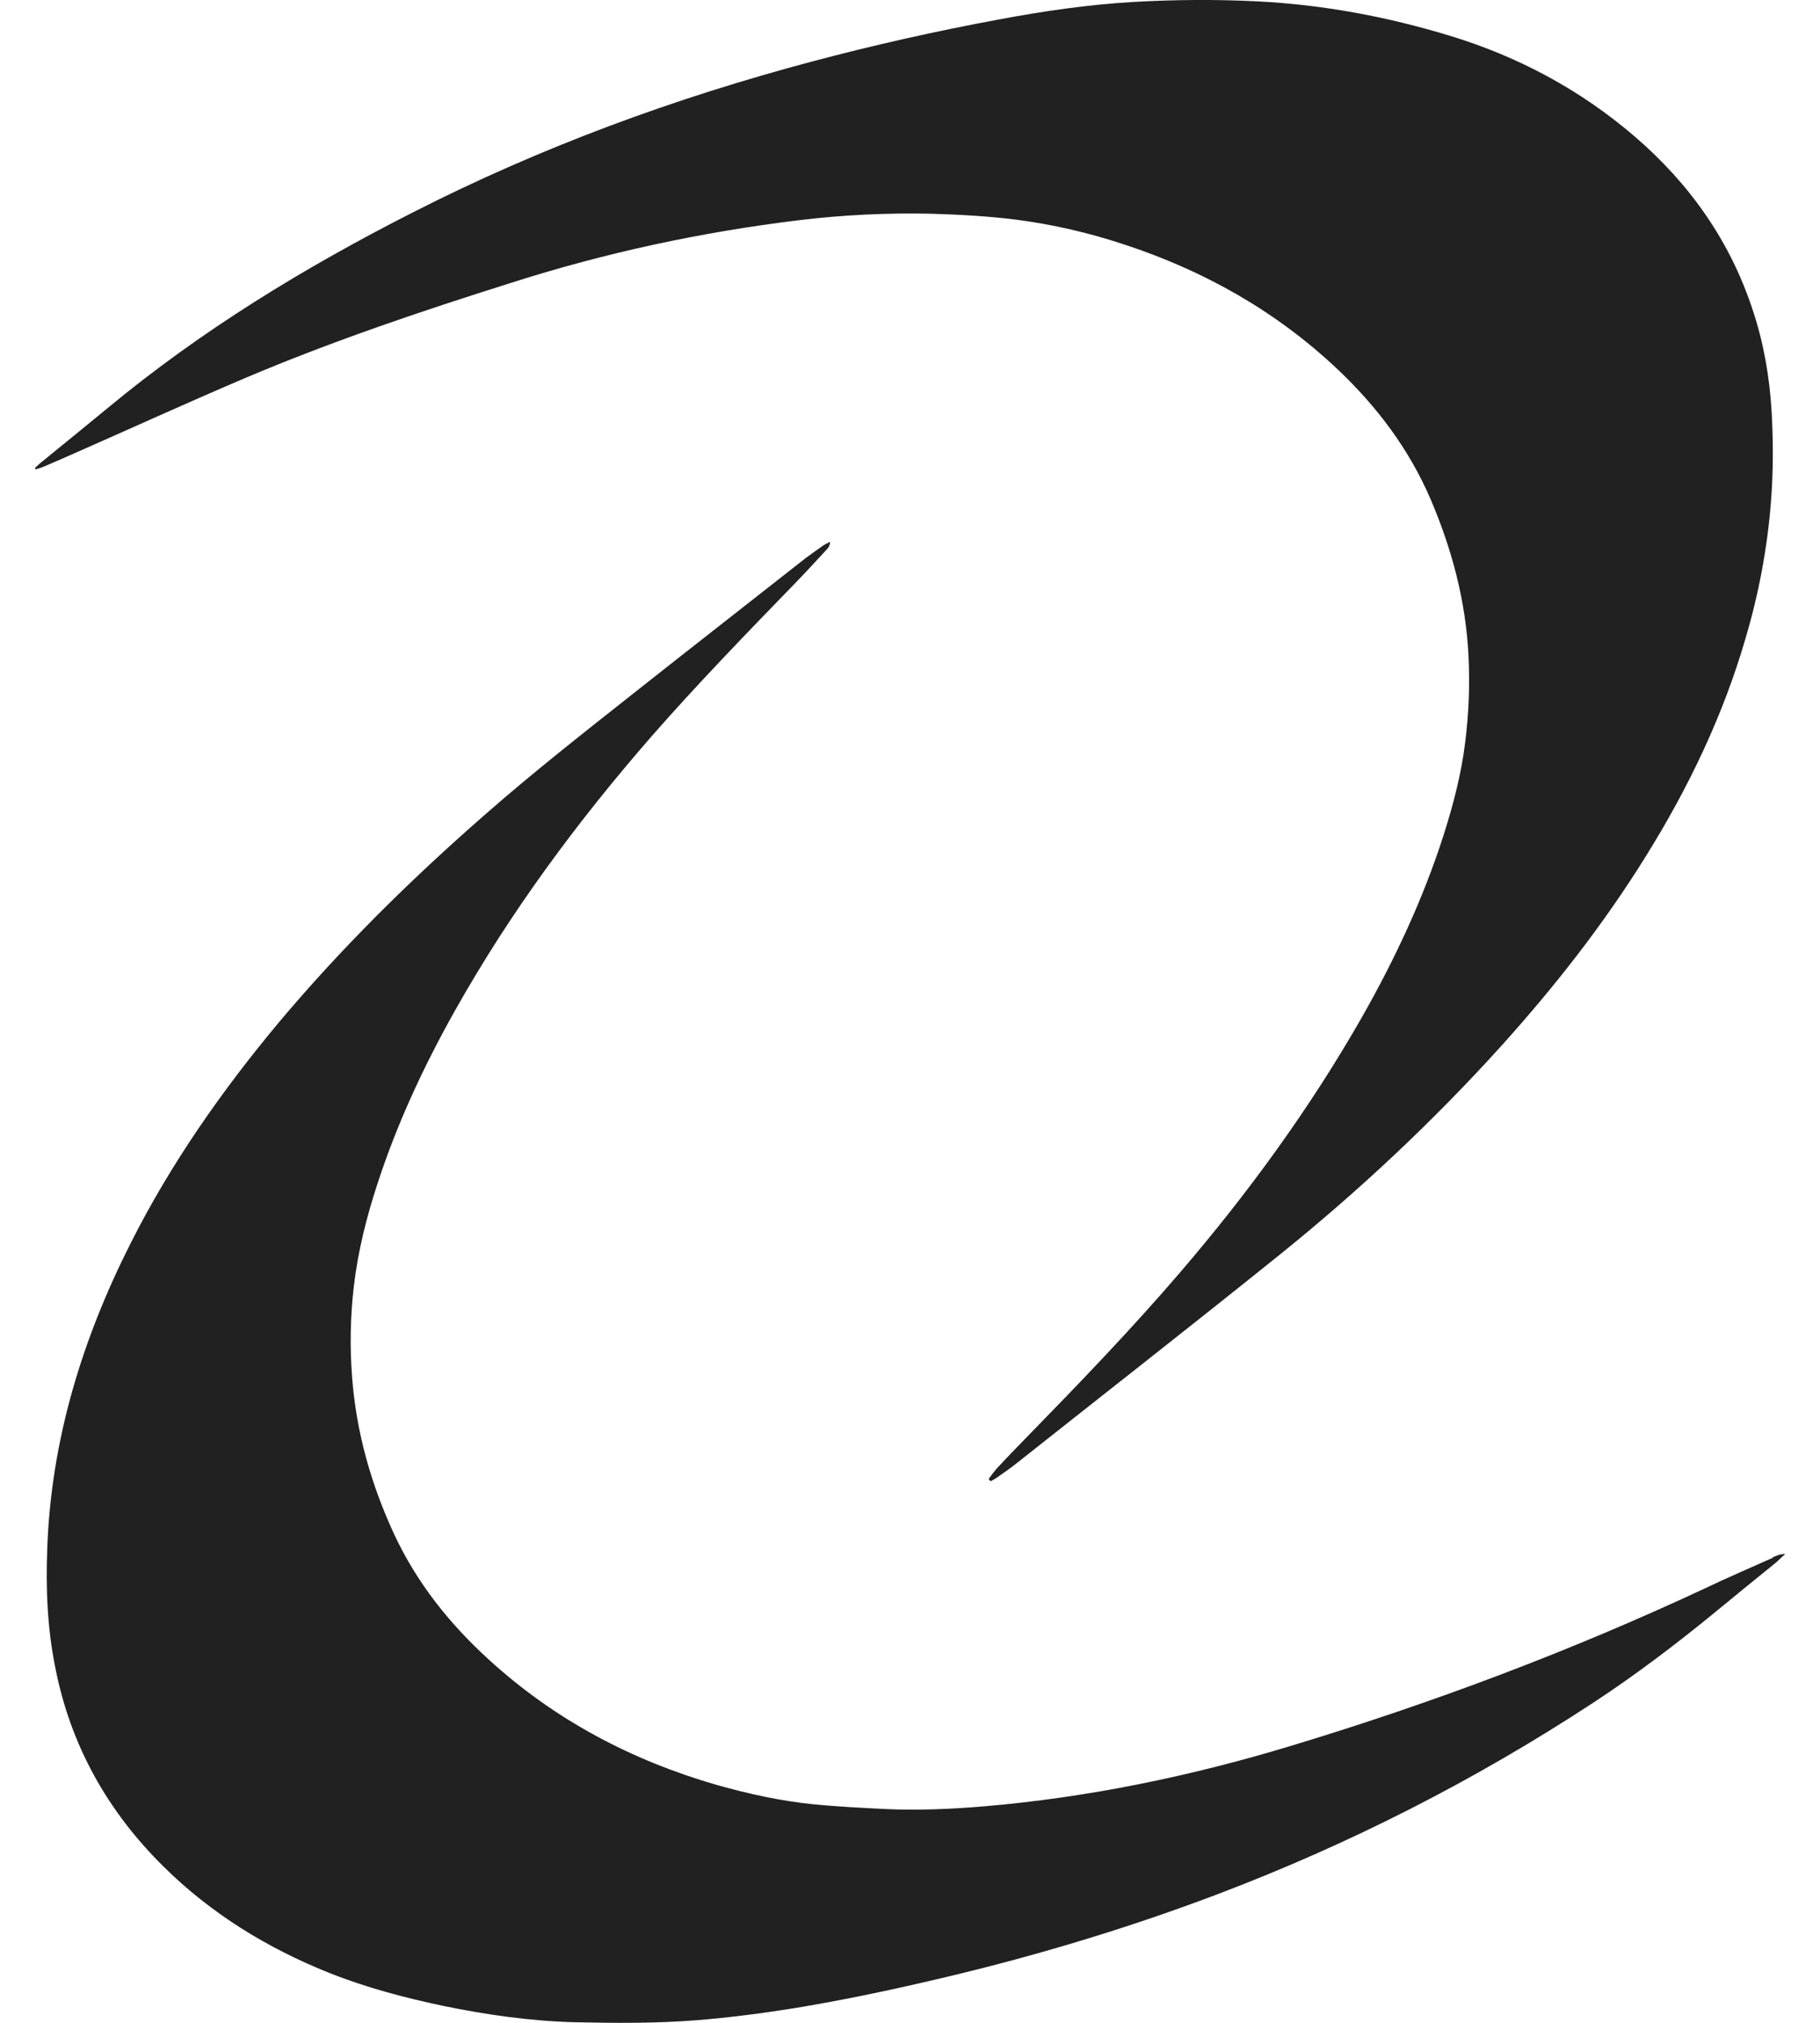 <svg width="36" height="40" viewBox="0 0 36 40" fill="none" xmlns="http://www.w3.org/2000/svg">
<path d="M19.553 29.249C19.606 29.179 19.659 29.103 19.717 29.038C19.923 28.815 20.134 28.598 20.346 28.381C21.373 27.329 22.389 26.273 23.346 25.157C24.691 23.589 25.906 21.922 26.933 20.125C27.591 18.969 28.155 17.765 28.56 16.497C28.748 15.904 28.906 15.299 28.982 14.677C29.053 14.107 29.076 13.543 29.047 12.968C28.994 11.882 28.718 10.854 28.296 9.868C27.873 8.887 27.244 8.048 26.47 7.314C25.248 6.157 23.822 5.353 22.224 4.83C21.532 4.601 20.821 4.437 20.093 4.343C19.535 4.273 18.972 4.243 18.414 4.226C17.539 4.208 16.67 4.249 15.801 4.355C13.864 4.59 11.961 5.001 10.106 5.594C8.339 6.151 6.577 6.744 4.869 7.467C3.683 7.971 2.514 8.506 1.34 9.022C1.181 9.093 1.023 9.158 0.864 9.228C0.811 9.251 0.759 9.263 0.706 9.281C0.706 9.275 0.694 9.263 0.688 9.257C0.729 9.222 0.764 9.181 0.811 9.146C1.252 8.788 1.692 8.429 2.127 8.071C3.982 6.533 6.025 5.288 8.174 4.196C10.699 2.91 13.335 1.942 16.071 1.214C17.287 0.891 18.514 0.615 19.753 0.386C20.633 0.221 21.514 0.092 22.412 0.039C23.234 -0.008 24.05 -0.014 24.872 0.027C26.164 0.092 27.427 0.327 28.665 0.703C30.022 1.114 31.255 1.771 32.335 2.699C33.427 3.638 34.231 4.777 34.678 6.157C34.889 6.797 35.001 7.455 35.042 8.124C35.077 8.723 35.077 9.322 35.03 9.921C34.959 10.837 34.789 11.735 34.531 12.61C34.085 14.148 33.398 15.581 32.552 16.937C31.724 18.27 30.762 19.497 29.716 20.66C28.354 22.169 26.869 23.56 25.284 24.834C23.569 26.214 21.831 27.57 20.105 28.938C19.982 29.038 19.846 29.126 19.717 29.22C19.676 29.249 19.635 29.267 19.594 29.291C19.582 29.279 19.576 29.267 19.565 29.255L19.553 29.249ZM35.077 30.799C34.619 31.005 34.161 31.199 33.709 31.416C31.067 32.649 28.348 33.671 25.559 34.516C23.563 35.121 21.532 35.544 19.453 35.72C18.813 35.773 18.173 35.802 17.533 35.773C17.052 35.749 16.576 35.726 16.095 35.679C15.443 35.614 14.809 35.473 14.181 35.297C12.496 34.81 10.975 34.011 9.671 32.819C8.891 32.109 8.245 31.299 7.798 30.341C7.34 29.355 7.047 28.322 6.965 27.235C6.918 26.631 6.929 26.032 7 25.427C7.082 24.734 7.252 24.059 7.47 23.396C7.857 22.21 8.386 21.076 8.996 19.99C10.094 18.035 11.421 16.244 12.889 14.559C13.805 13.514 14.774 12.516 15.742 11.518C15.942 11.312 16.136 11.101 16.33 10.89C16.371 10.848 16.418 10.802 16.418 10.713C16.365 10.743 16.324 10.76 16.288 10.784C16.171 10.866 16.054 10.948 15.936 11.036C14.815 11.917 13.693 12.792 12.578 13.673C11.562 14.477 10.54 15.275 9.566 16.133C8.115 17.401 6.753 18.745 5.514 20.219C4.387 21.57 3.383 23.002 2.591 24.57C1.628 26.472 1.011 28.474 0.935 30.617C0.905 31.404 0.935 32.191 1.093 32.972C1.393 34.51 2.127 35.819 3.242 36.917C4.182 37.845 5.285 38.52 6.501 39.008C7.235 39.301 7.992 39.501 8.767 39.665C9.624 39.841 10.488 39.965 11.362 39.988C12.173 40.006 12.989 40.012 13.799 39.947C14.439 39.894 15.073 39.812 15.701 39.712C16.553 39.571 17.392 39.401 18.232 39.207C20.222 38.755 22.172 38.18 24.08 37.458C26.698 36.465 29.176 35.203 31.513 33.671C32.364 33.113 33.175 32.496 33.961 31.851C34.349 31.533 34.742 31.21 35.136 30.893C35.188 30.846 35.241 30.794 35.312 30.729C35.2 30.729 35.124 30.77 35.053 30.799H35.077Z" fill="#212121"/>
</svg>
